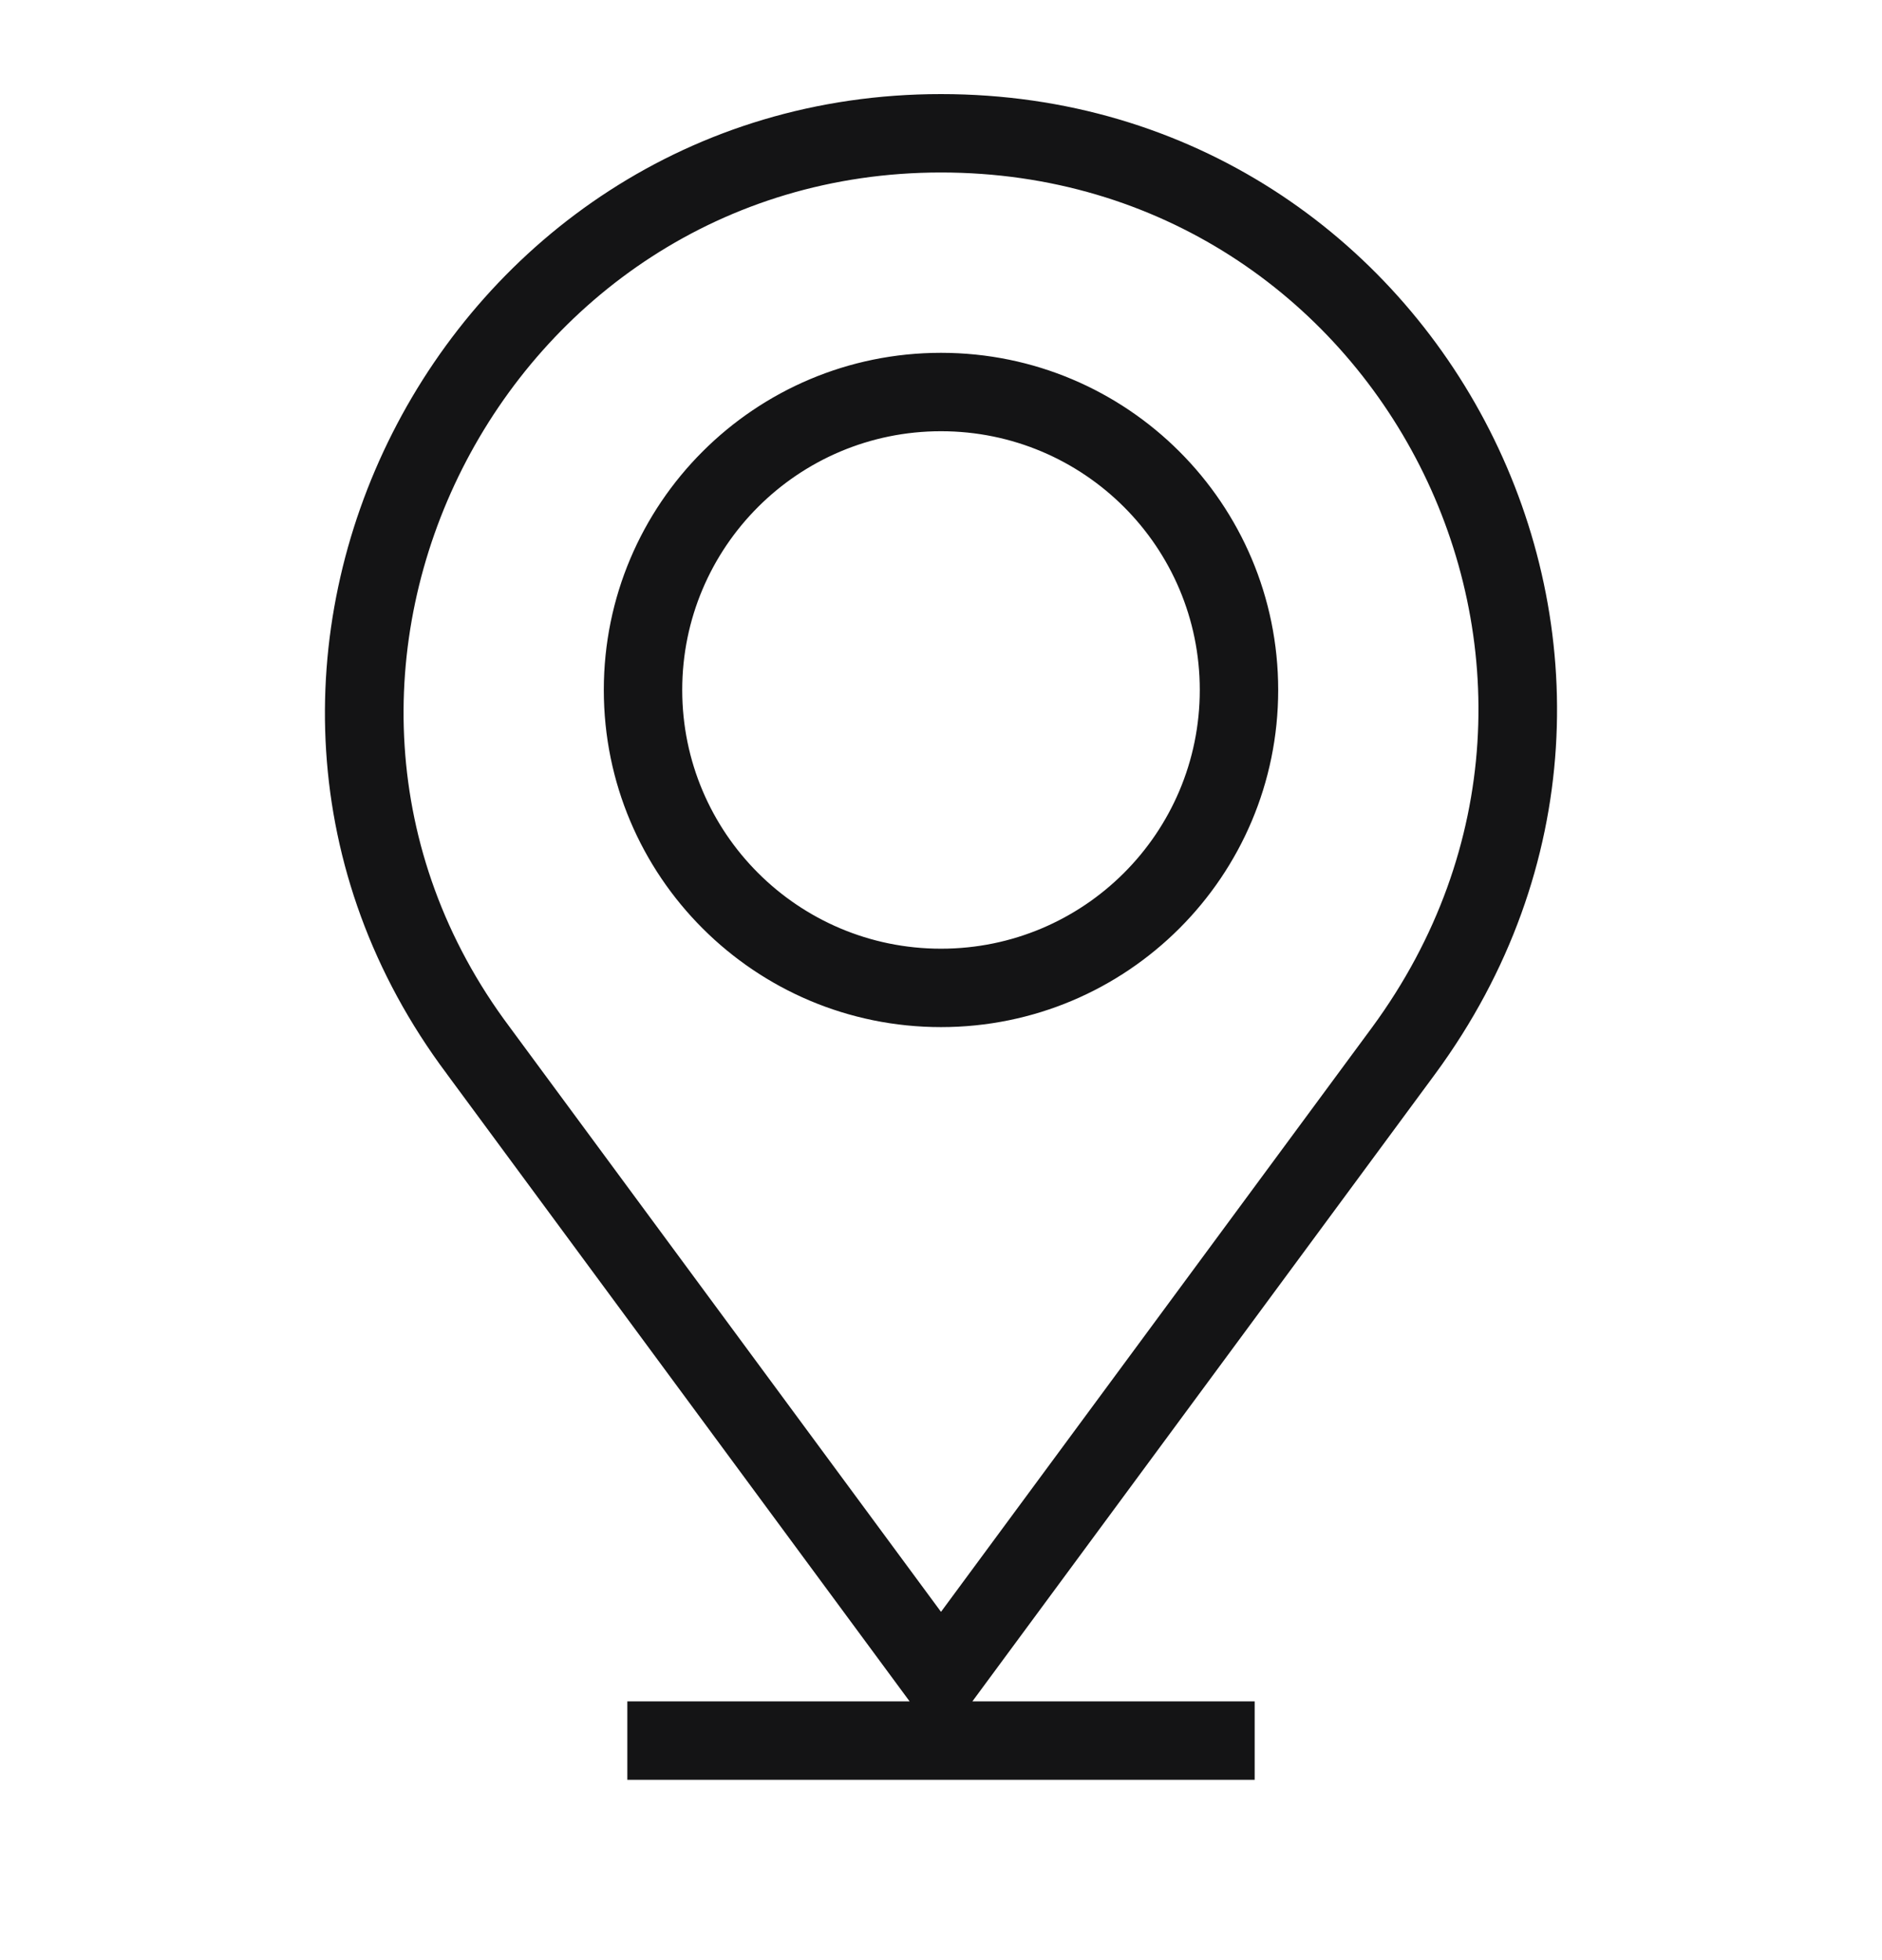 <svg width="24" height="25" viewBox="0 0 24 25" fill="none" xmlns="http://www.w3.org/2000/svg">
<path fill-rule="evenodd" clip-rule="evenodd" d="M12 2.2C6.406 2.2 3.151 8.635 6.5 13.1L6.502 13.103L12 20.558L17.497 13.104C20.853 8.536 17.593 2.2 12 2.2ZM5.699 13.698C1.85 8.564 5.595 1.2 12 1.2C18.407 1.2 22.147 8.464 18.303 13.696L12.4 21.7H16V22.7H8V21.7H11.6L5.7 13.7C5.7 13.699 5.699 13.699 5.699 13.698ZM12 5.5C10.178 5.5 8.7 6.977 8.7 8.8C8.7 10.623 10.178 12.1 12 12.1C13.823 12.1 15.3 10.623 15.3 8.8C15.3 6.977 13.823 5.5 12 5.5ZM7.7 8.8C7.7 6.425 9.625 4.5 12 4.5C14.375 4.5 16.3 6.425 16.3 8.8C16.3 11.175 14.375 13.1 12 13.1C9.625 13.1 7.7 11.175 7.7 8.8Z" fill="#141415"/>
</svg>
